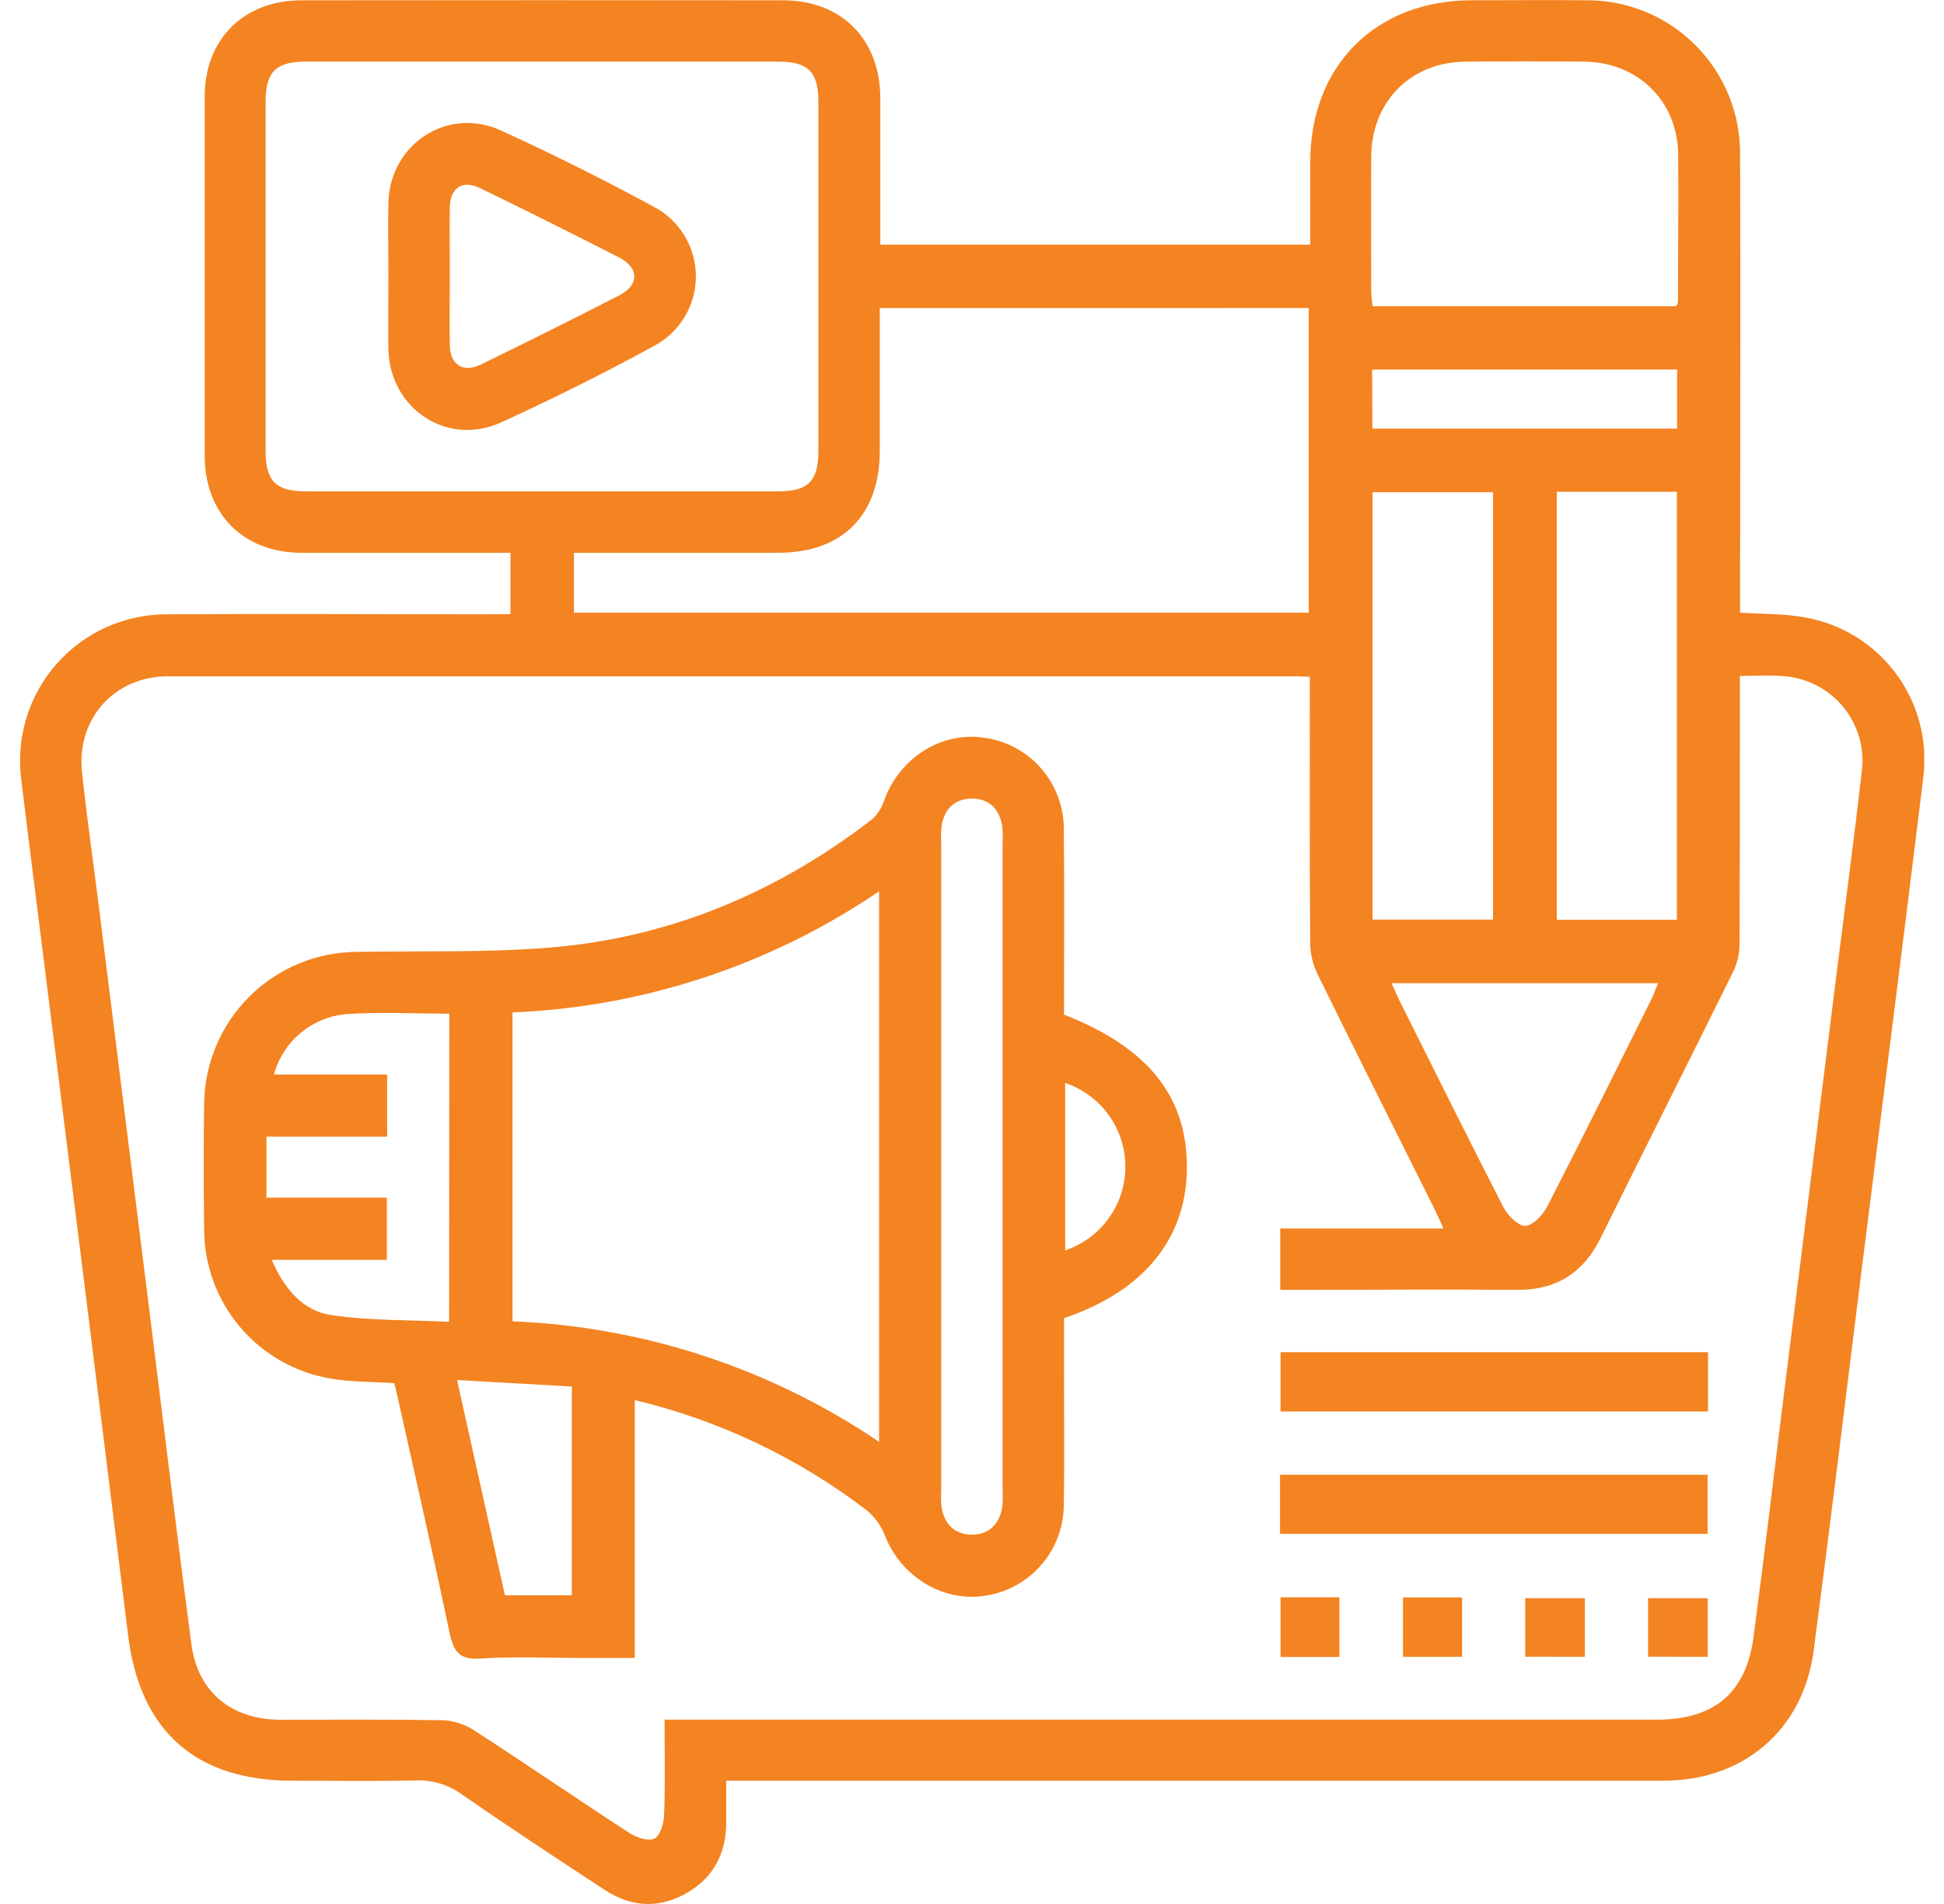 <svg width="49" height="48" viewBox="0 0 49 48" fill="none" xmlns="http://www.w3.org/2000/svg">
<g clip-path="url(#clip0_780_580)">
<path d="M12.867 15.483V13.936H12.351C10.771 13.936 9.19 13.936 7.61 13.936C6.133 13.936 5.159 12.956 5.159 11.479C5.159 8.465 5.159 5.45 5.159 2.436C5.159 0.989 6.146 0.009 7.594 0.008C11.643 0.003 15.691 0.003 19.738 0.008C21.211 0.008 22.183 0.989 22.189 2.471C22.189 3.693 22.189 4.921 22.189 6.168H33.026C33.026 5.464 33.026 4.775 33.026 4.087C33.026 1.66 34.671 0.013 37.087 0.007C38.054 0.007 39.022 -0.004 39.99 0.007C40.499 0.004 41.005 0.103 41.476 0.298C41.947 0.492 42.375 0.778 42.735 1.139C43.095 1.5 43.38 1.929 43.573 2.4C43.766 2.872 43.863 3.377 43.86 3.887C43.875 7.546 43.86 11.206 43.86 14.866V15.445C44.428 15.482 44.962 15.468 45.478 15.562C46.403 15.72 47.232 16.229 47.791 16.983C48.35 17.737 48.596 18.678 48.477 19.609C47.961 23.831 47.42 28.047 46.892 32.268C46.505 35.385 46.125 38.503 45.714 41.617C45.449 43.613 43.95 44.891 41.926 44.892C34.266 44.892 26.605 44.892 18.946 44.892H18.305C18.305 45.271 18.305 45.621 18.305 45.969C18.298 46.763 17.956 47.372 17.261 47.75C16.566 48.128 15.887 48.067 15.243 47.645C14.031 46.852 12.819 46.054 11.631 45.229C11.293 44.988 10.884 44.867 10.47 44.886C9.438 44.908 8.406 44.892 7.374 44.892C4.932 44.892 3.528 43.64 3.23 41.231C2.497 35.316 1.759 29.402 1.014 23.489C0.854 22.21 0.69 20.932 0.536 19.652C0.468 19.131 0.513 18.601 0.666 18.098C0.82 17.595 1.079 17.131 1.427 16.737C1.775 16.342 2.203 16.027 2.683 15.811C3.163 15.596 3.683 15.485 4.209 15.487C6.903 15.47 9.595 15.487 12.289 15.487L12.867 15.483ZM43.855 17.04V17.624C43.855 19.687 43.855 21.75 43.847 23.814C43.844 24.052 43.788 24.286 43.684 24.5C42.579 26.738 41.454 28.965 40.348 31.205C39.91 32.093 39.226 32.526 38.23 32.518C36.392 32.501 34.553 32.518 32.715 32.518H32.27V30.971H36.385C36.285 30.755 36.216 30.597 36.139 30.443C35.161 28.483 34.178 26.528 33.212 24.563C33.094 24.322 33.03 24.058 33.025 23.789C33.009 21.726 33.015 19.663 33.015 17.599V17.064C32.866 17.058 32.772 17.049 32.679 17.049C23.198 17.049 13.716 17.049 4.235 17.049C2.888 17.049 1.927 18.118 2.066 19.454C2.184 20.576 2.346 21.691 2.486 22.807C2.922 26.291 3.357 29.775 3.793 33.26C4.134 35.992 4.463 38.727 4.825 41.456C4.987 42.663 5.836 43.35 7.06 43.355C8.415 43.355 9.769 43.344 11.124 43.367C11.407 43.374 11.682 43.456 11.923 43.604C13.248 44.462 14.549 45.355 15.873 46.215C16.051 46.33 16.363 46.429 16.508 46.344C16.652 46.259 16.735 45.95 16.741 45.734C16.768 44.952 16.751 44.168 16.751 43.353H41.766C43.202 43.353 44.011 42.682 44.198 41.276C44.484 39.122 44.738 36.962 45.008 34.804C45.446 31.305 45.884 27.804 46.323 24.304C46.525 22.691 46.743 21.08 46.926 19.462C46.965 19.177 46.945 18.887 46.869 18.61C46.792 18.334 46.661 18.075 46.483 17.85C46.304 17.625 46.082 17.438 45.829 17.301C45.577 17.164 45.299 17.079 45.013 17.052C44.654 17.013 44.284 17.04 43.855 17.04ZM13.66 1.553C11.678 1.553 9.695 1.553 7.71 1.553C6.952 1.553 6.695 1.811 6.695 2.569C6.695 5.504 6.695 8.438 6.695 11.372C6.695 12.129 6.953 12.387 7.71 12.387H19.613C20.37 12.387 20.628 12.129 20.628 11.371C20.628 8.436 20.628 5.502 20.628 2.567C20.628 1.811 20.37 1.554 19.611 1.553C17.629 1.552 15.645 1.552 13.66 1.553ZM22.175 7.767C22.175 8.992 22.175 10.182 22.175 11.371C22.175 12.984 21.232 13.933 19.63 13.935C18.115 13.935 16.6 13.935 15.083 13.935H14.467V15.446H32.988V7.766L22.175 7.767ZM42.248 7.72C42.27 7.669 42.294 7.641 42.294 7.613C42.294 6.374 42.312 5.135 42.3 3.896C42.286 2.549 41.286 1.567 39.93 1.554C38.932 1.545 37.934 1.545 36.936 1.554C35.558 1.567 34.574 2.558 34.563 3.942C34.556 5.085 34.563 6.228 34.563 7.371C34.569 7.488 34.58 7.605 34.598 7.72H42.248ZM34.596 12.409V23.183H37.633V12.409H34.596ZM39.24 12.398V23.187H42.267V12.398H39.24ZM35.076 24.786C35.157 24.967 35.205 25.084 35.261 25.197C36.131 26.938 36.994 28.679 37.884 30.415C37.994 30.629 38.251 30.902 38.44 30.904C38.63 30.905 38.889 30.63 38.999 30.416C39.889 28.686 40.752 26.942 41.62 25.2C41.684 25.071 41.729 24.942 41.793 24.786H35.076ZM34.592 10.806H42.273V9.317H34.585L34.592 10.806Z" fill="#F48321"/>
<path d="M26.819 25.58C28.975 26.42 29.962 27.692 29.915 29.543C29.87 31.267 28.793 32.567 26.819 33.23V34.603C26.819 35.731 26.833 36.86 26.813 37.988C26.799 38.533 26.595 39.057 26.234 39.466C25.873 39.876 25.38 40.145 24.84 40.227C23.774 40.402 22.712 39.751 22.305 38.712C22.21 38.464 22.053 38.245 21.848 38.076C20.116 36.75 18.123 35.803 16 35.297V41.797H14.576C13.754 41.797 12.929 41.757 12.11 41.813C11.587 41.848 11.437 41.648 11.335 41.177C10.91 39.145 10.445 37.122 9.994 35.094C9.977 35.02 9.956 34.945 9.938 34.87C9.386 34.833 8.851 34.844 8.334 34.754C7.442 34.604 6.633 34.144 6.05 33.454C5.466 32.764 5.146 31.89 5.146 30.987C5.131 29.939 5.131 28.89 5.146 27.843C5.152 26.824 5.56 25.848 6.282 25.128C7.003 24.407 7.981 24.001 9 23.997C10.629 23.968 12.263 24.021 13.881 23.887C16.893 23.636 19.587 22.501 21.979 20.657C22.119 20.532 22.223 20.371 22.281 20.193C22.668 19.108 23.716 18.439 24.809 18.598C25.366 18.674 25.877 18.951 26.245 19.375C26.614 19.8 26.816 20.344 26.814 20.906C26.832 22.467 26.819 24.03 26.819 25.58ZM22.158 22.47C19.423 24.329 16.223 25.387 12.918 25.524V33.311C16.221 33.444 19.421 34.496 22.158 36.349V22.47ZM25.271 29.459C25.271 26.719 25.271 23.979 25.271 21.237C25.28 21.092 25.276 20.947 25.259 20.803C25.181 20.387 24.925 20.133 24.498 20.133C24.071 20.133 23.813 20.385 23.736 20.801C23.719 20.946 23.715 21.091 23.724 21.236C23.724 26.685 23.724 32.135 23.724 37.584C23.714 37.729 23.718 37.874 23.736 38.018C23.812 38.434 24.069 38.687 24.497 38.688C24.925 38.69 25.181 38.43 25.259 38.019C25.276 37.875 25.28 37.73 25.271 37.586C25.271 34.88 25.271 32.171 25.271 29.459ZM11.325 25.555C10.438 25.555 9.584 25.508 8.737 25.566C8.312 25.601 7.908 25.766 7.58 26.039C7.252 26.312 7.017 26.679 6.905 27.09H9.759V28.654H6.716V30.193H9.751V31.761H6.85C7.165 32.499 7.641 33.05 8.353 33.154C9.326 33.299 10.324 33.274 11.32 33.323L11.325 25.555ZM14.414 34.955L11.52 34.79C11.935 36.656 12.332 38.439 12.727 40.218H14.414V34.955ZM26.848 27.3V31.522C27.29 31.374 27.675 31.091 27.947 30.712C28.22 30.333 28.366 29.879 28.366 29.412C28.366 28.946 28.22 28.491 27.947 28.112C27.675 27.734 27.29 27.45 26.848 27.302V27.3Z" fill="#F48321"/>
<path d="M43.052 35.584H32.277V34.089H43.052V35.584Z" fill="#F48321"/>
<path d="M32.264 38.669V37.178H43.041V38.669H32.264Z" fill="#F48321"/>
<path d="M32.278 40.268H33.761V41.773H32.278V40.268Z" fill="#F48321"/>
<path d="M35.363 40.272H36.853V41.768H35.363V40.272Z" fill="#F48321"/>
<path d="M38.445 41.766V40.291H39.948V41.768L38.445 41.766Z" fill="#F48321"/>
<path d="M41.541 41.766V40.291H43.044V41.768L41.541 41.766Z" fill="#F48321"/>
<path d="M9.79 6.952C9.79 6.339 9.778 5.727 9.79 5.114C9.825 3.633 11.28 2.674 12.628 3.29C13.929 3.885 15.211 4.525 16.474 5.21C16.794 5.377 17.063 5.629 17.251 5.938C17.439 6.247 17.539 6.601 17.54 6.963C17.541 7.324 17.443 7.679 17.257 7.99C17.071 8.3 16.804 8.553 16.484 8.722C15.227 9.41 13.941 10.049 12.64 10.645C11.271 11.273 9.816 10.303 9.789 8.789C9.782 8.182 9.79 7.564 9.79 6.952ZM11.338 6.921C11.338 7.518 11.326 8.114 11.338 8.711C11.35 9.201 11.678 9.406 12.122 9.189C13.294 8.617 14.463 8.036 15.622 7.439C16.115 7.181 16.11 6.751 15.611 6.495C14.451 5.9 13.285 5.317 12.111 4.747C11.659 4.526 11.35 4.725 11.337 5.228C11.329 5.793 11.338 6.356 11.338 6.921Z" fill="#F48321"/>
</g>
<defs>
<clipPath id="clip0_780_580">
<rect width="48" height="48" fill="white" transform="translate(0.5)"/>
</clipPath>
</defs>
</svg>
